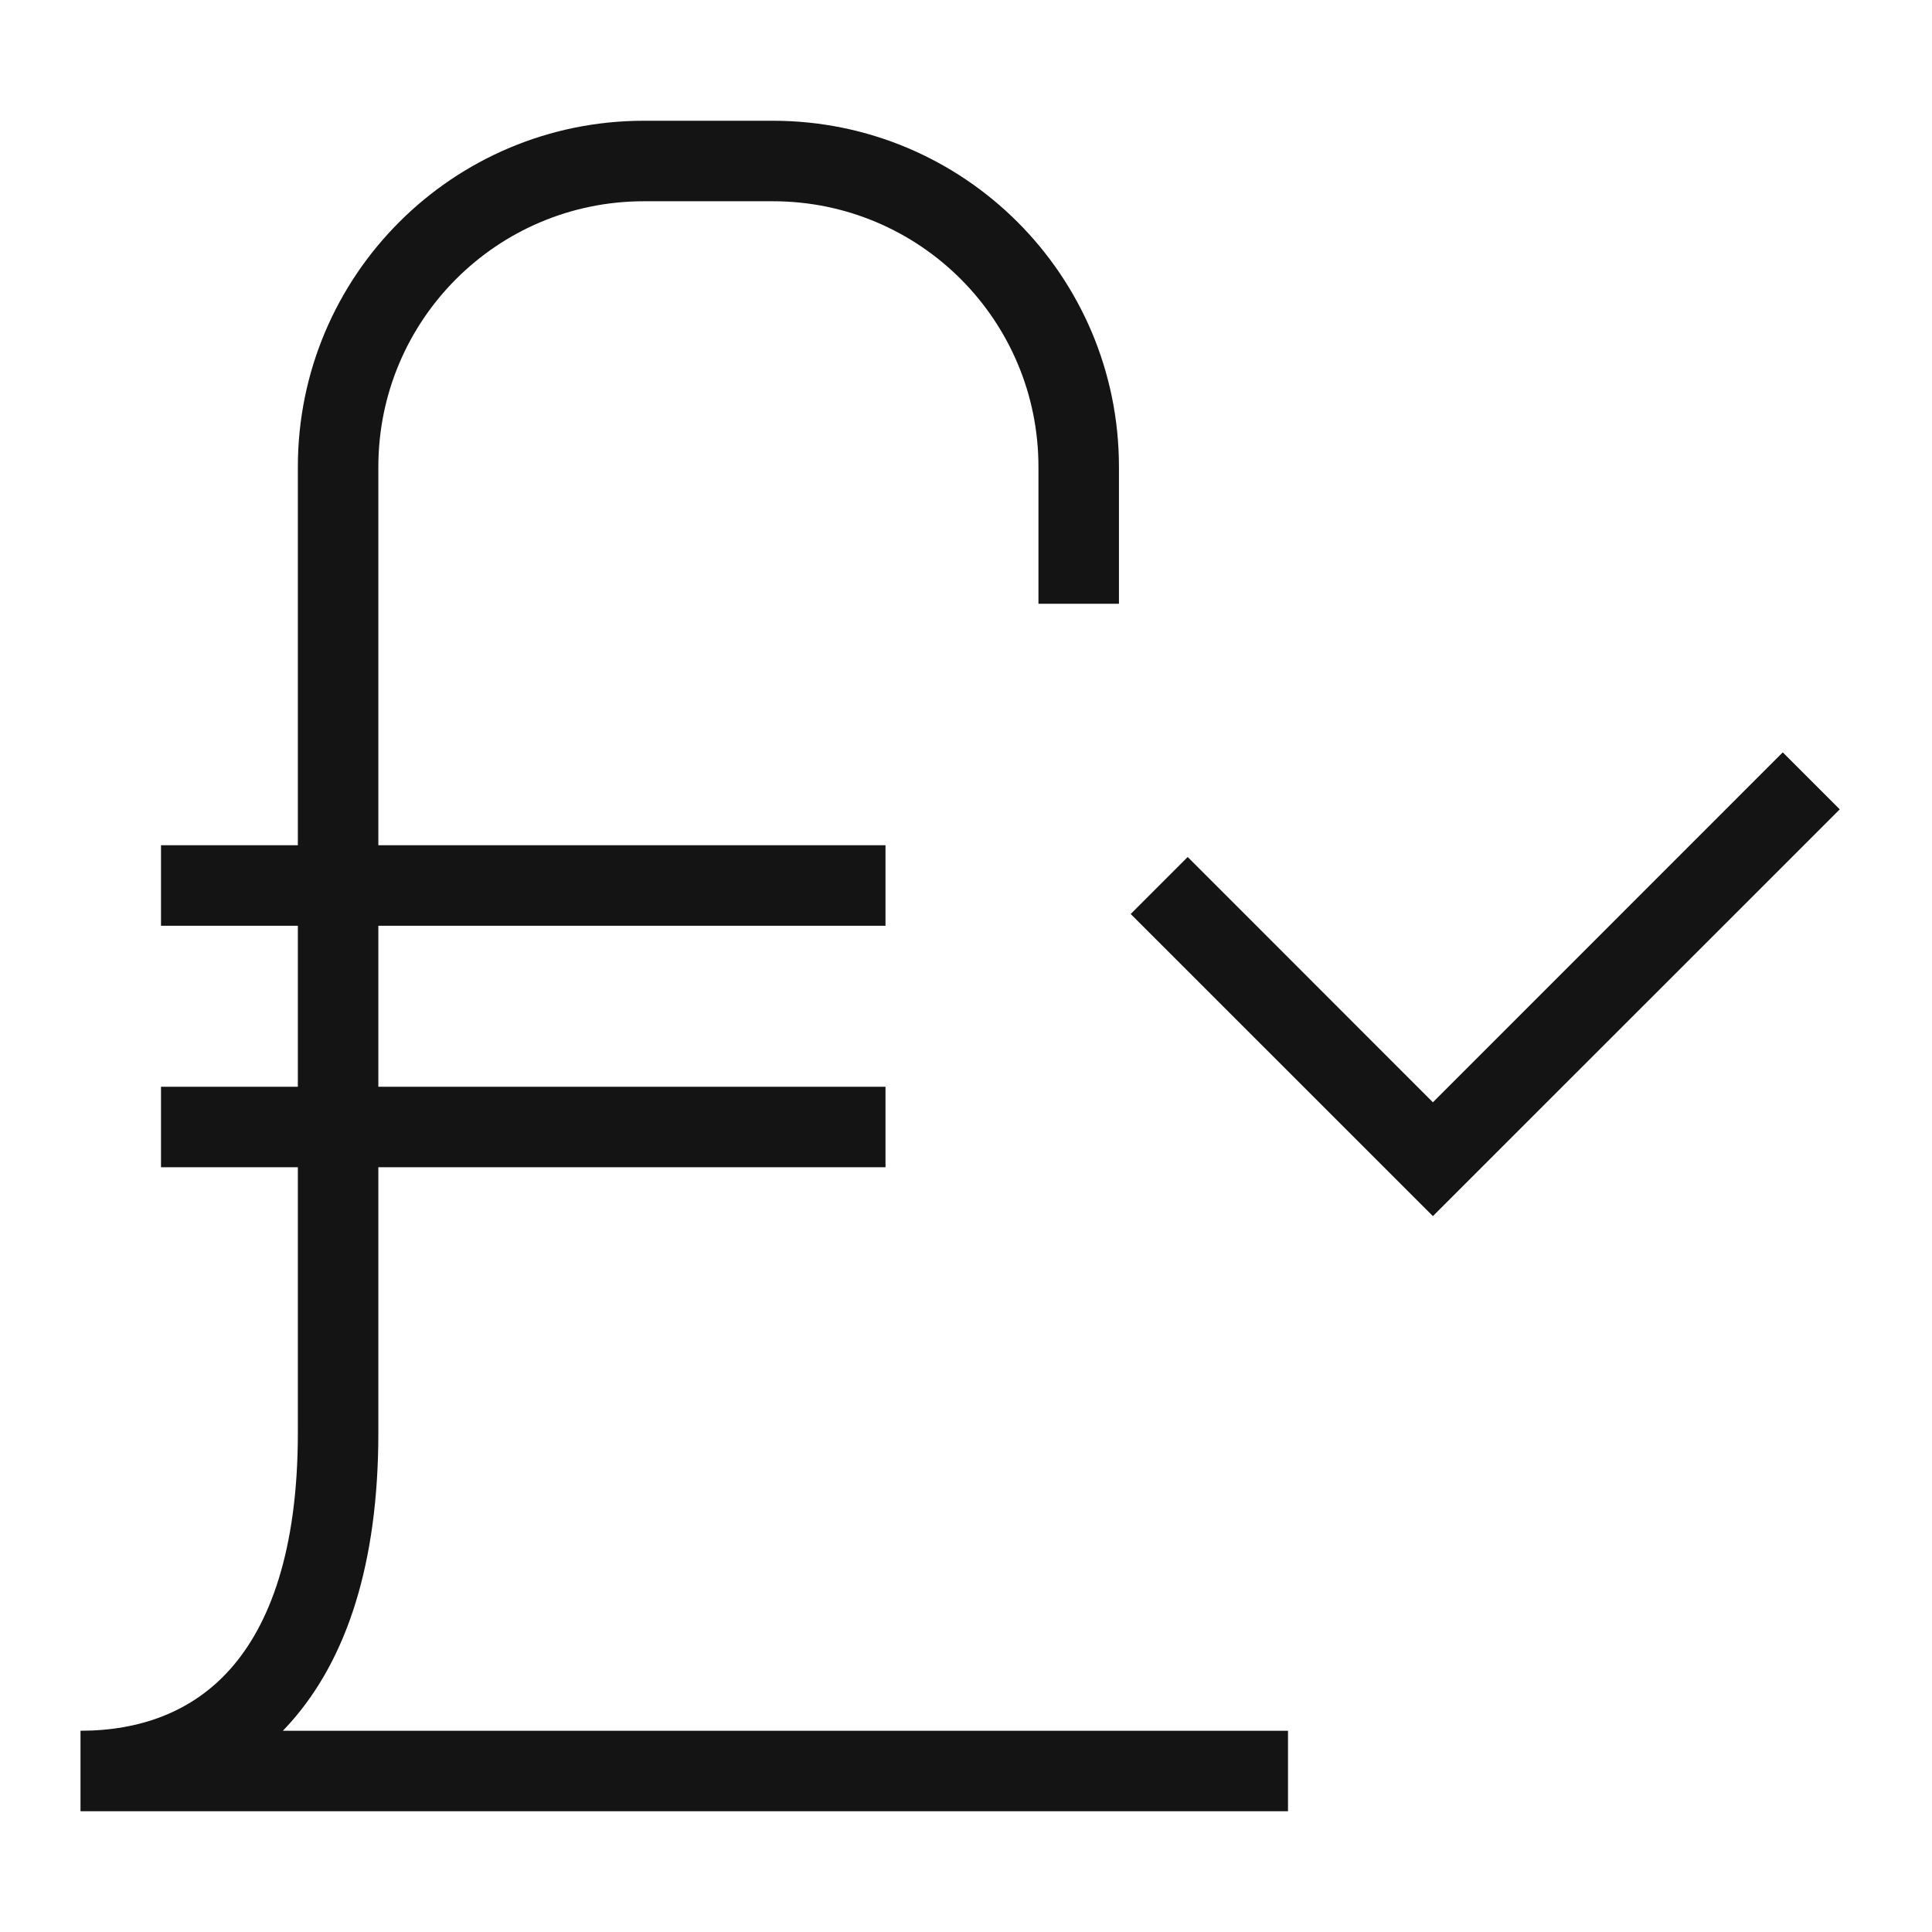 <svg width="24" height="24" viewBox="0 0 24 24" fill="none" xmlns="http://www.w3.org/2000/svg">
<path fill-rule="evenodd" clip-rule="evenodd" d="M8 2.5C6.176 2.5 4.7 3.976 4.7 5.8V10.5H11V11.5H4.7V13.5H11V14.5H4.7V17.8C4.7 19.424 4.307 20.61 3.612 21.394C3.579 21.43 3.547 21.466 3.514 21.5H16V22.5H1V21.5C1.74 21.5 2.391 21.264 2.863 20.731C3.343 20.19 3.7 19.276 3.7 17.8V14.5H2V13.5H3.7V11.5H2V10.5H3.7V5.8C3.7 3.424 5.624 1.5 8 1.5H9.6C11.976 1.5 13.9 3.424 13.9 5.8V7.5H12.9V5.8C12.9 3.976 11.424 2.5 9.6 2.5H8ZM22.854 10.054L17.8 15.107L14.046 11.354L14.754 10.646L17.8 13.693L22.146 9.346L22.854 10.054Z" fill="#141415"/>
</svg>
